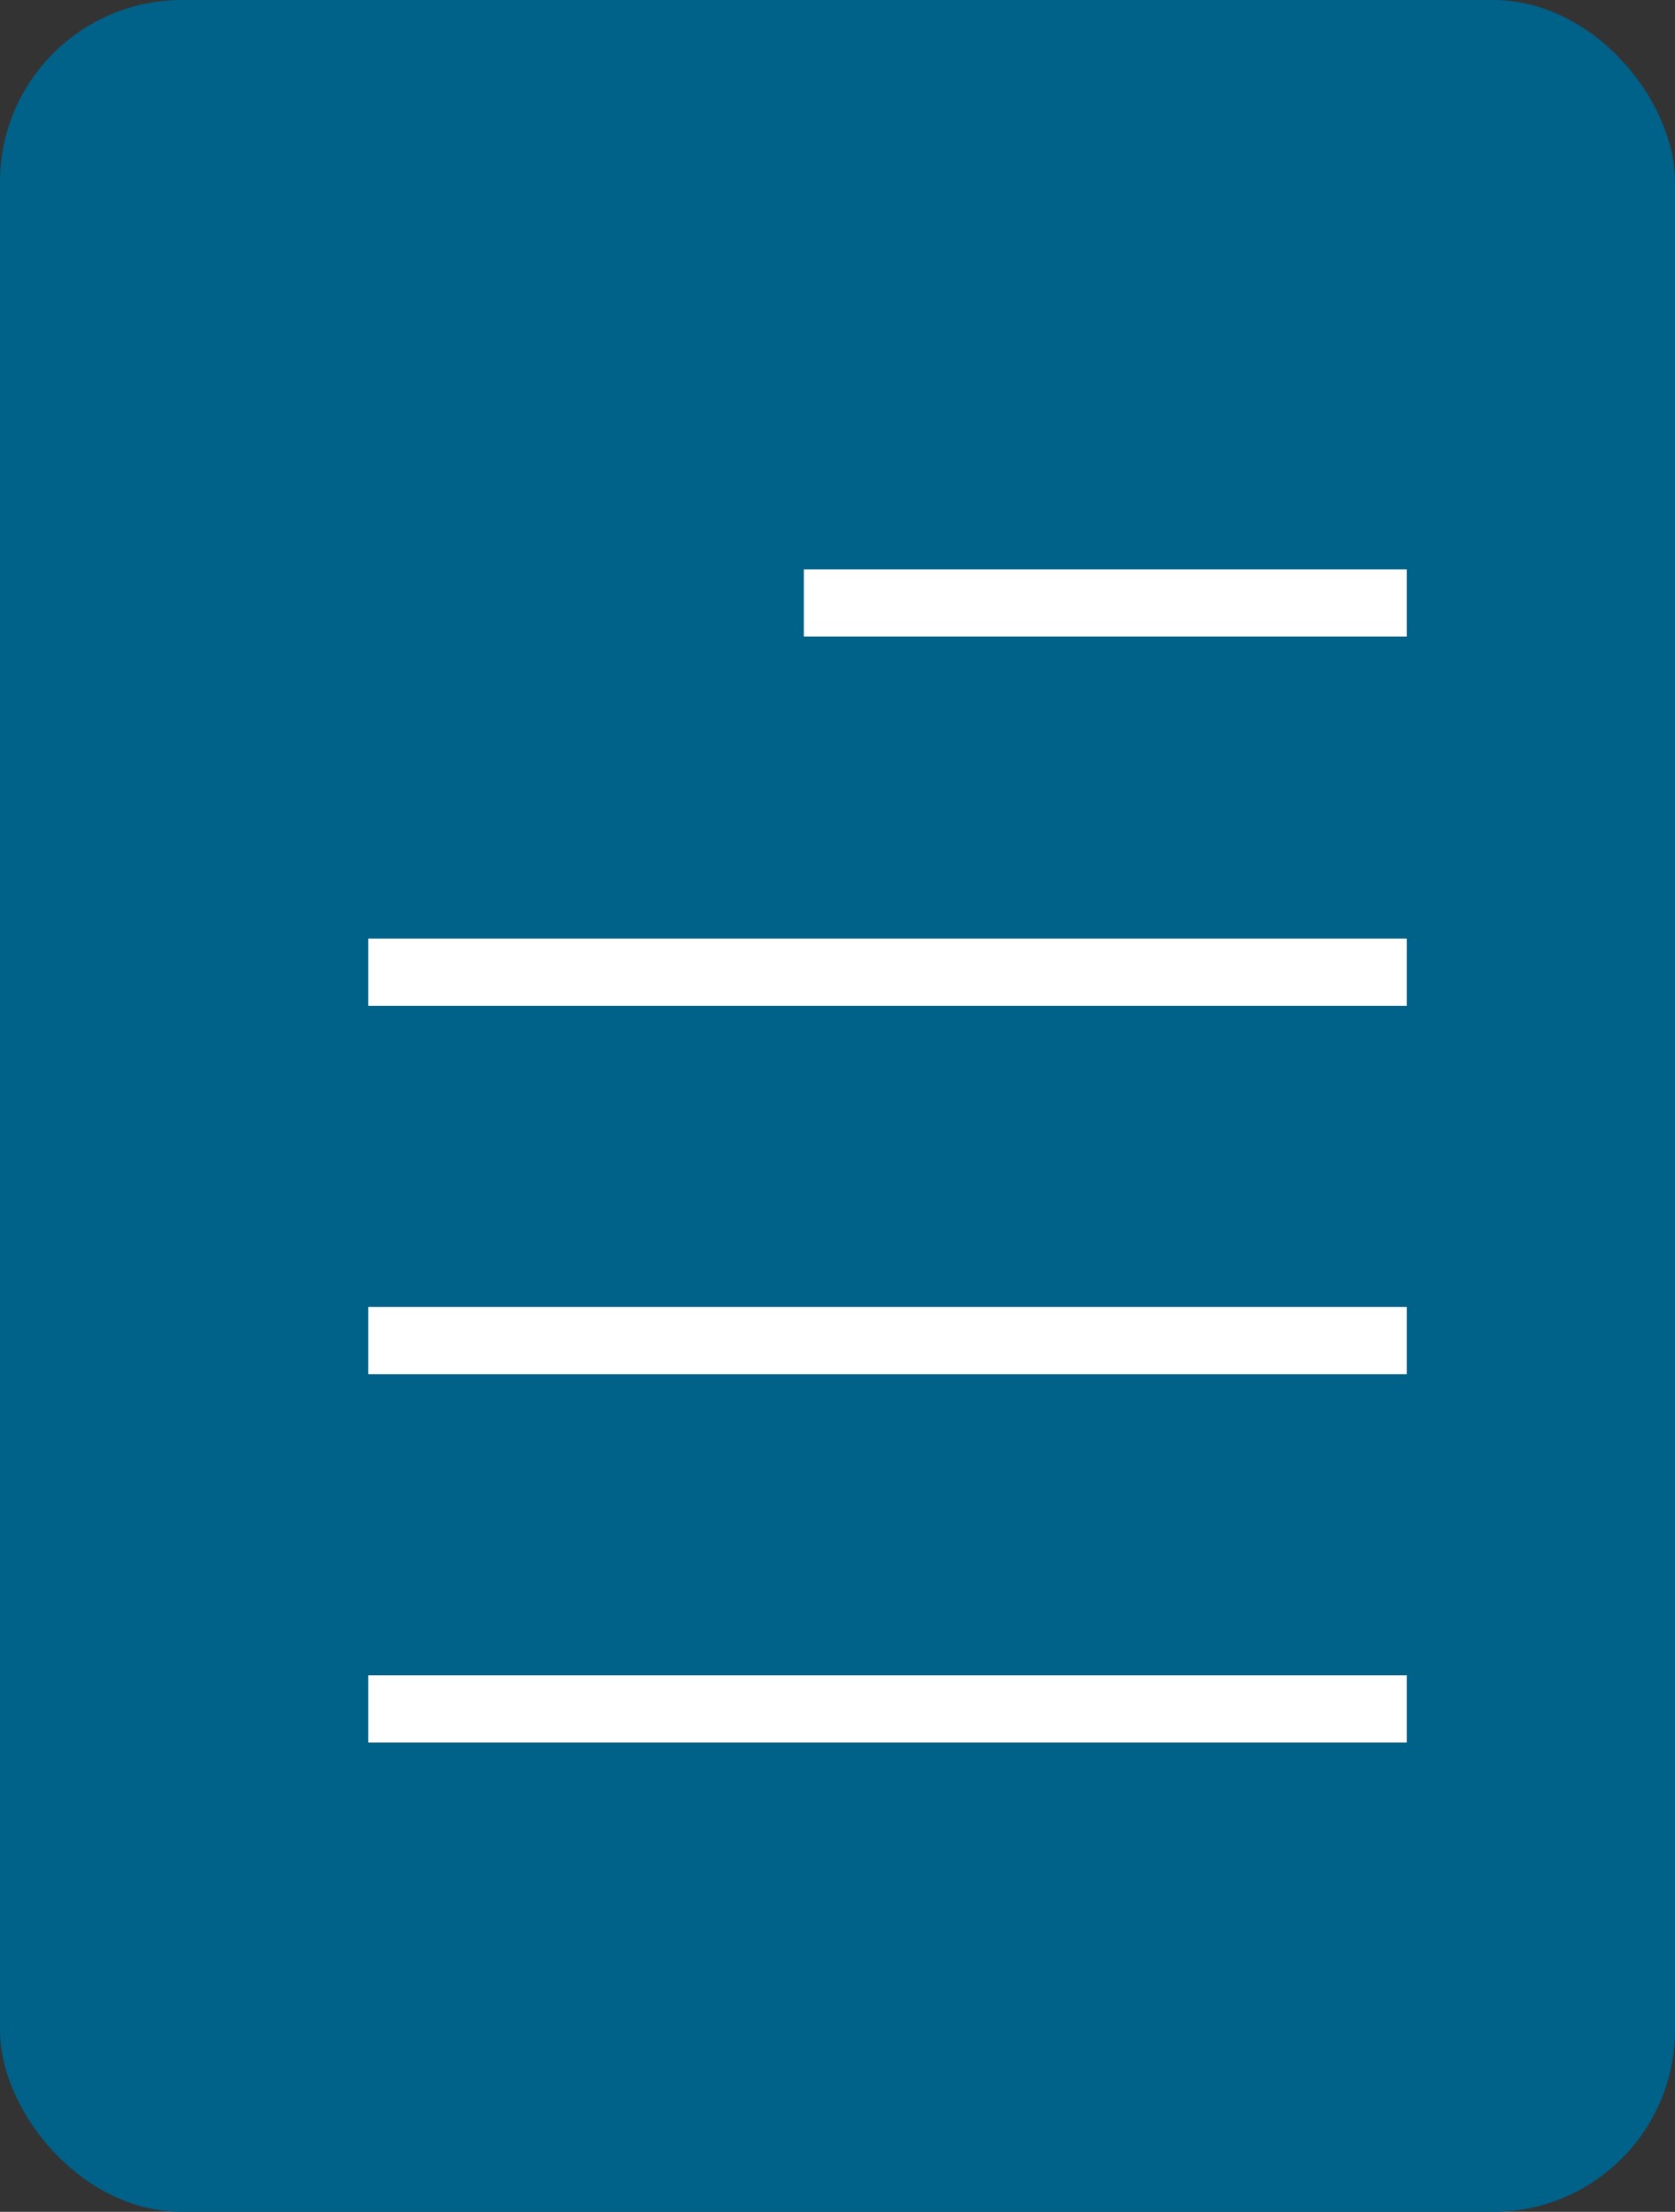 <svg xmlns="http://www.w3.org/2000/svg" viewBox="0 0 18.42 24.32"><rect x="0" y="0" width="18.42" height="24.32" fill="#333333" stroke="none"/><defs><style>.cls-1{fill:#006189;}.cls-2{fill:#fff;}</style></defs><g id="Calque_2" data-name="Calque 2"><g id="Calque_1-2" data-name="Calque 1"><rect class="cls-1" width="18.42" height="24.32" rx="2"/><rect class="cls-2" x="8.84" y="6.26" width="6.63" height="0.74"/><rect class="cls-2" x="4.05" y="10.32" width="11.42" height="0.74"/><rect class="cls-2" x="4.05" y="14.37" width="11.42" height="0.74"/><rect class="cls-2" x="4.05" y="18.42" width="11.42" height="0.74"/></g></g></svg>